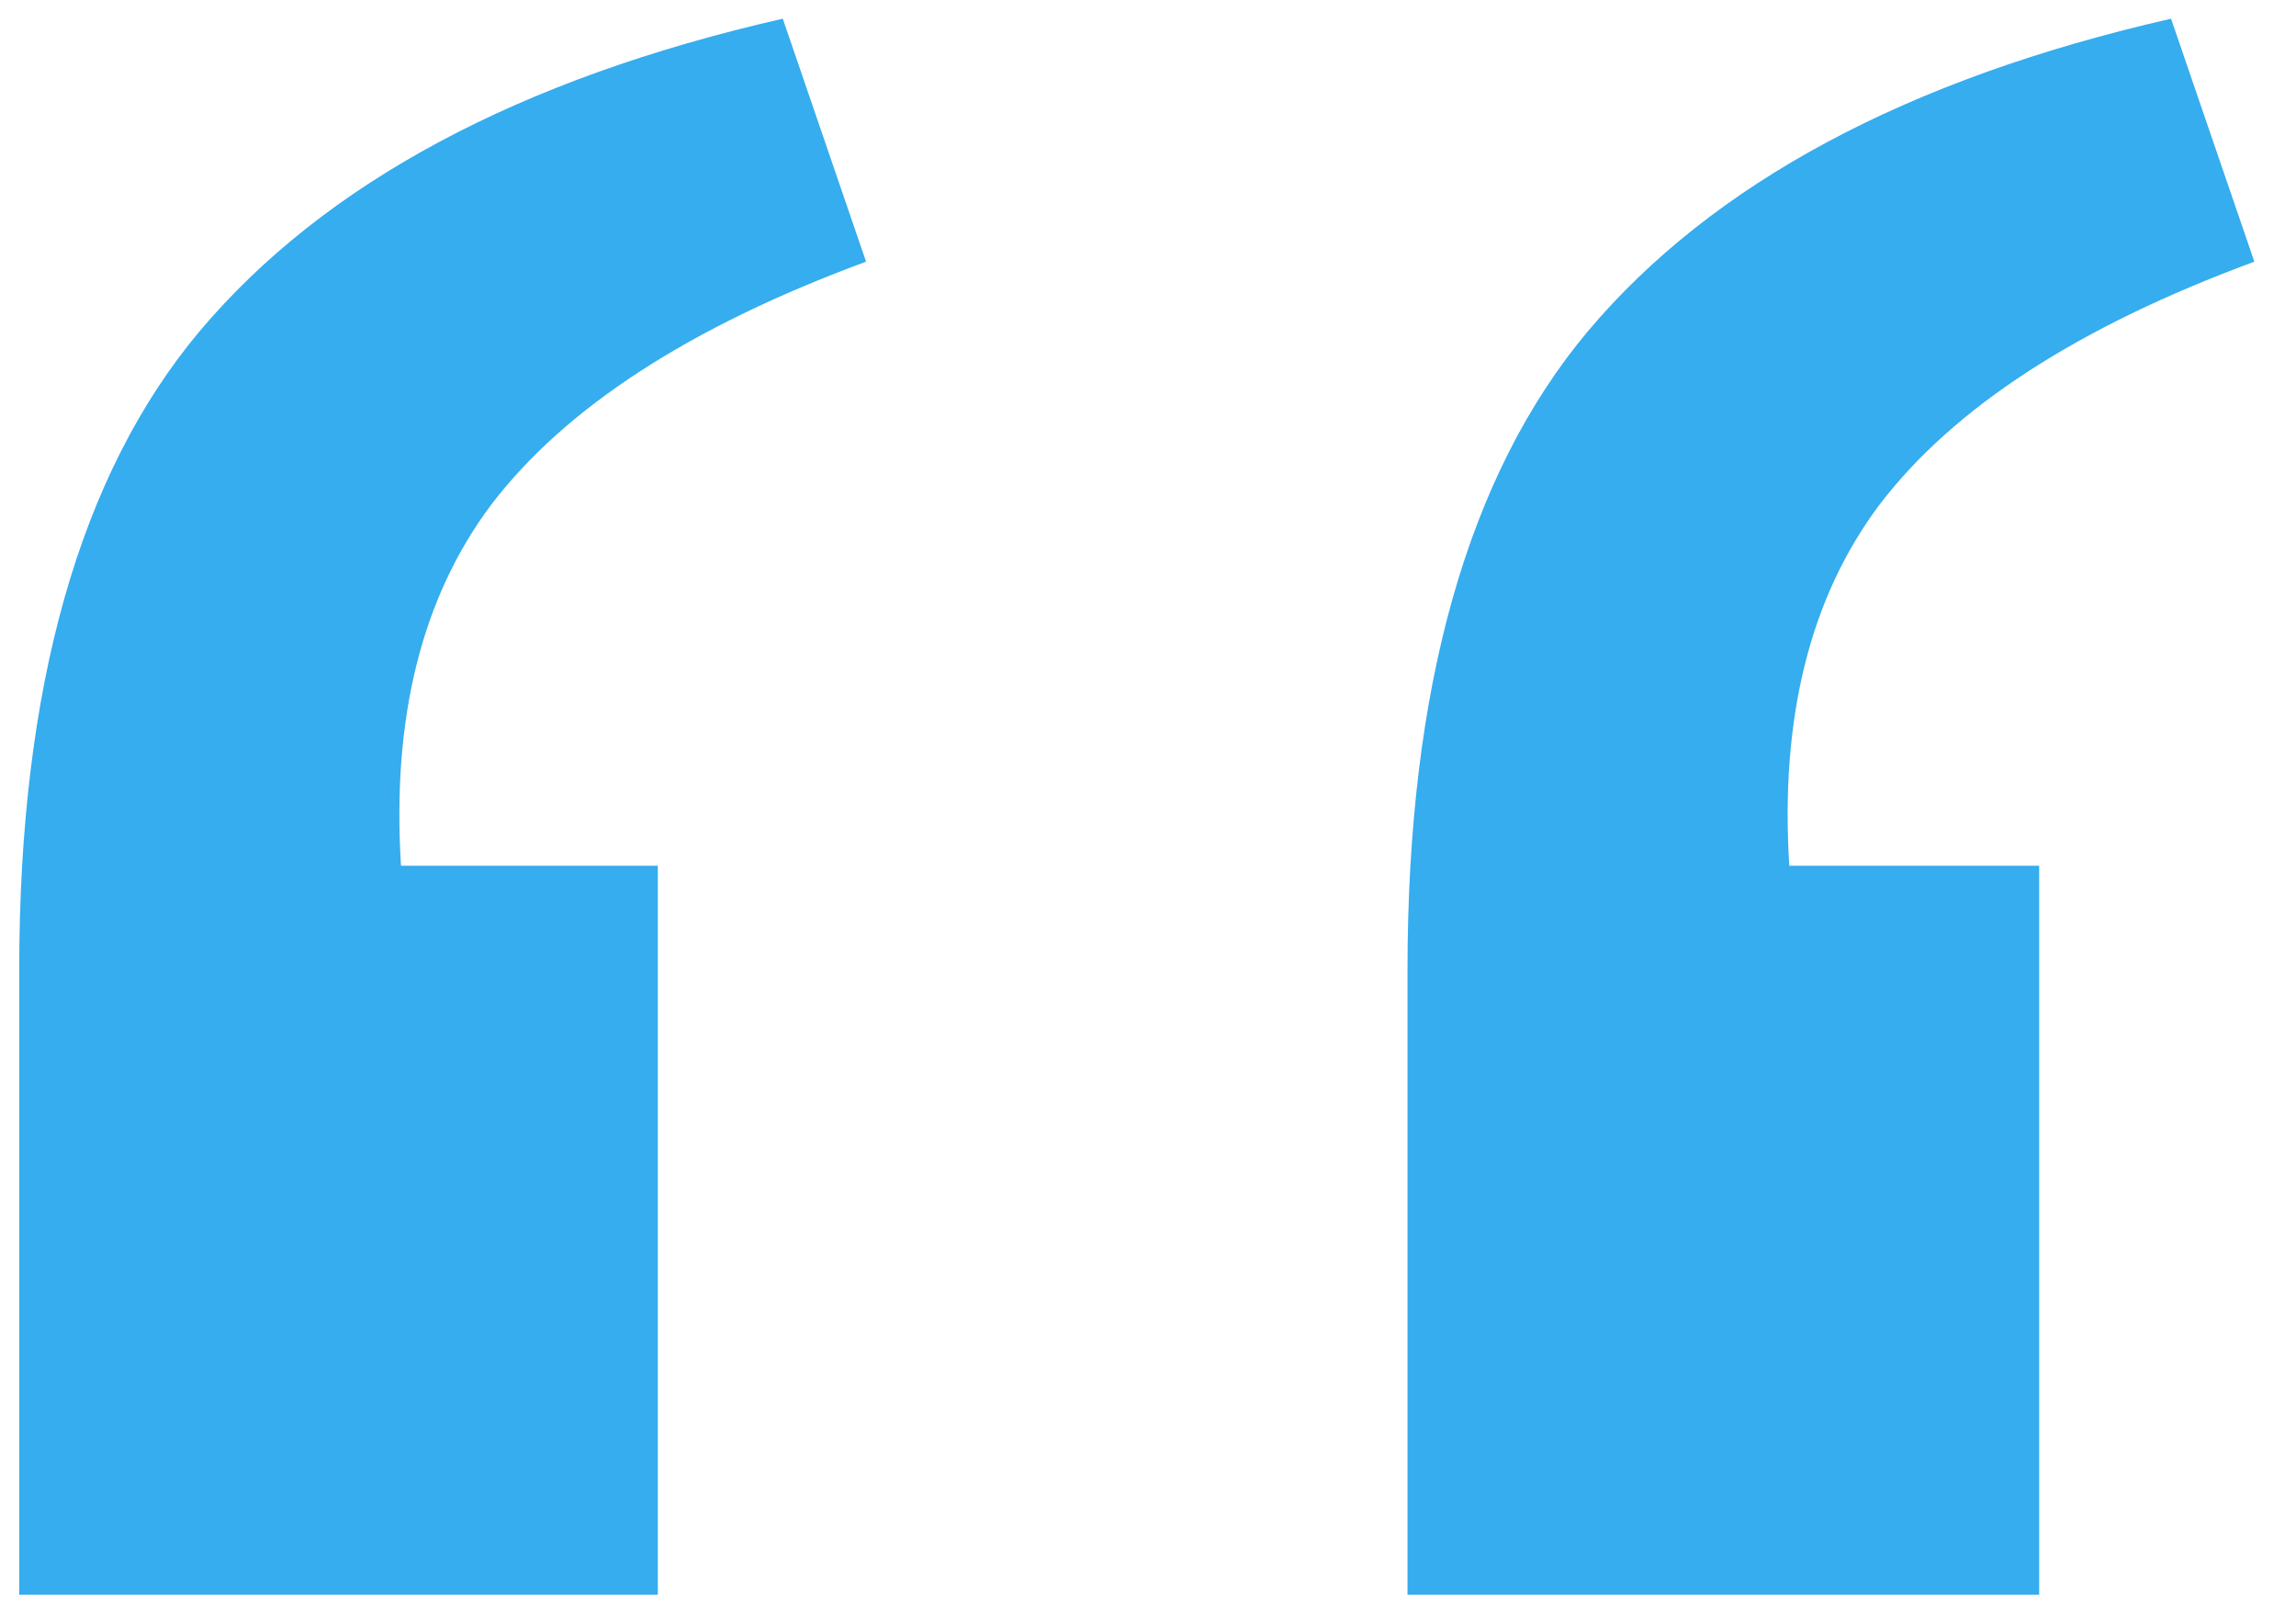 <svg width="43" height="30" viewBox="0 0 43 30" fill="none" xmlns="http://www.w3.org/2000/svg">
<path d="M42.22 4.9L40.66 0.35C35.72 1.477 32.08 3.427 29.74 6.2C27.487 8.887 26.36 12.873 26.36 18.16V29.86H38.19V16.21H33.51C33.337 13.437 33.9 11.183 35.2 9.45C36.587 7.63 38.927 6.113 42.22 4.9ZM16.22 4.9L14.66 0.35C9.72 1.477 6.08 3.427 3.74 6.2C1.487 8.887 0.36 12.873 0.36 18.16V29.86H12.32V16.21H7.51C7.337 13.437 7.9 11.183 9.2 9.45C10.587 7.63 12.927 6.113 16.22 4.9Z" fill="#35ADEF"/>
</svg>
